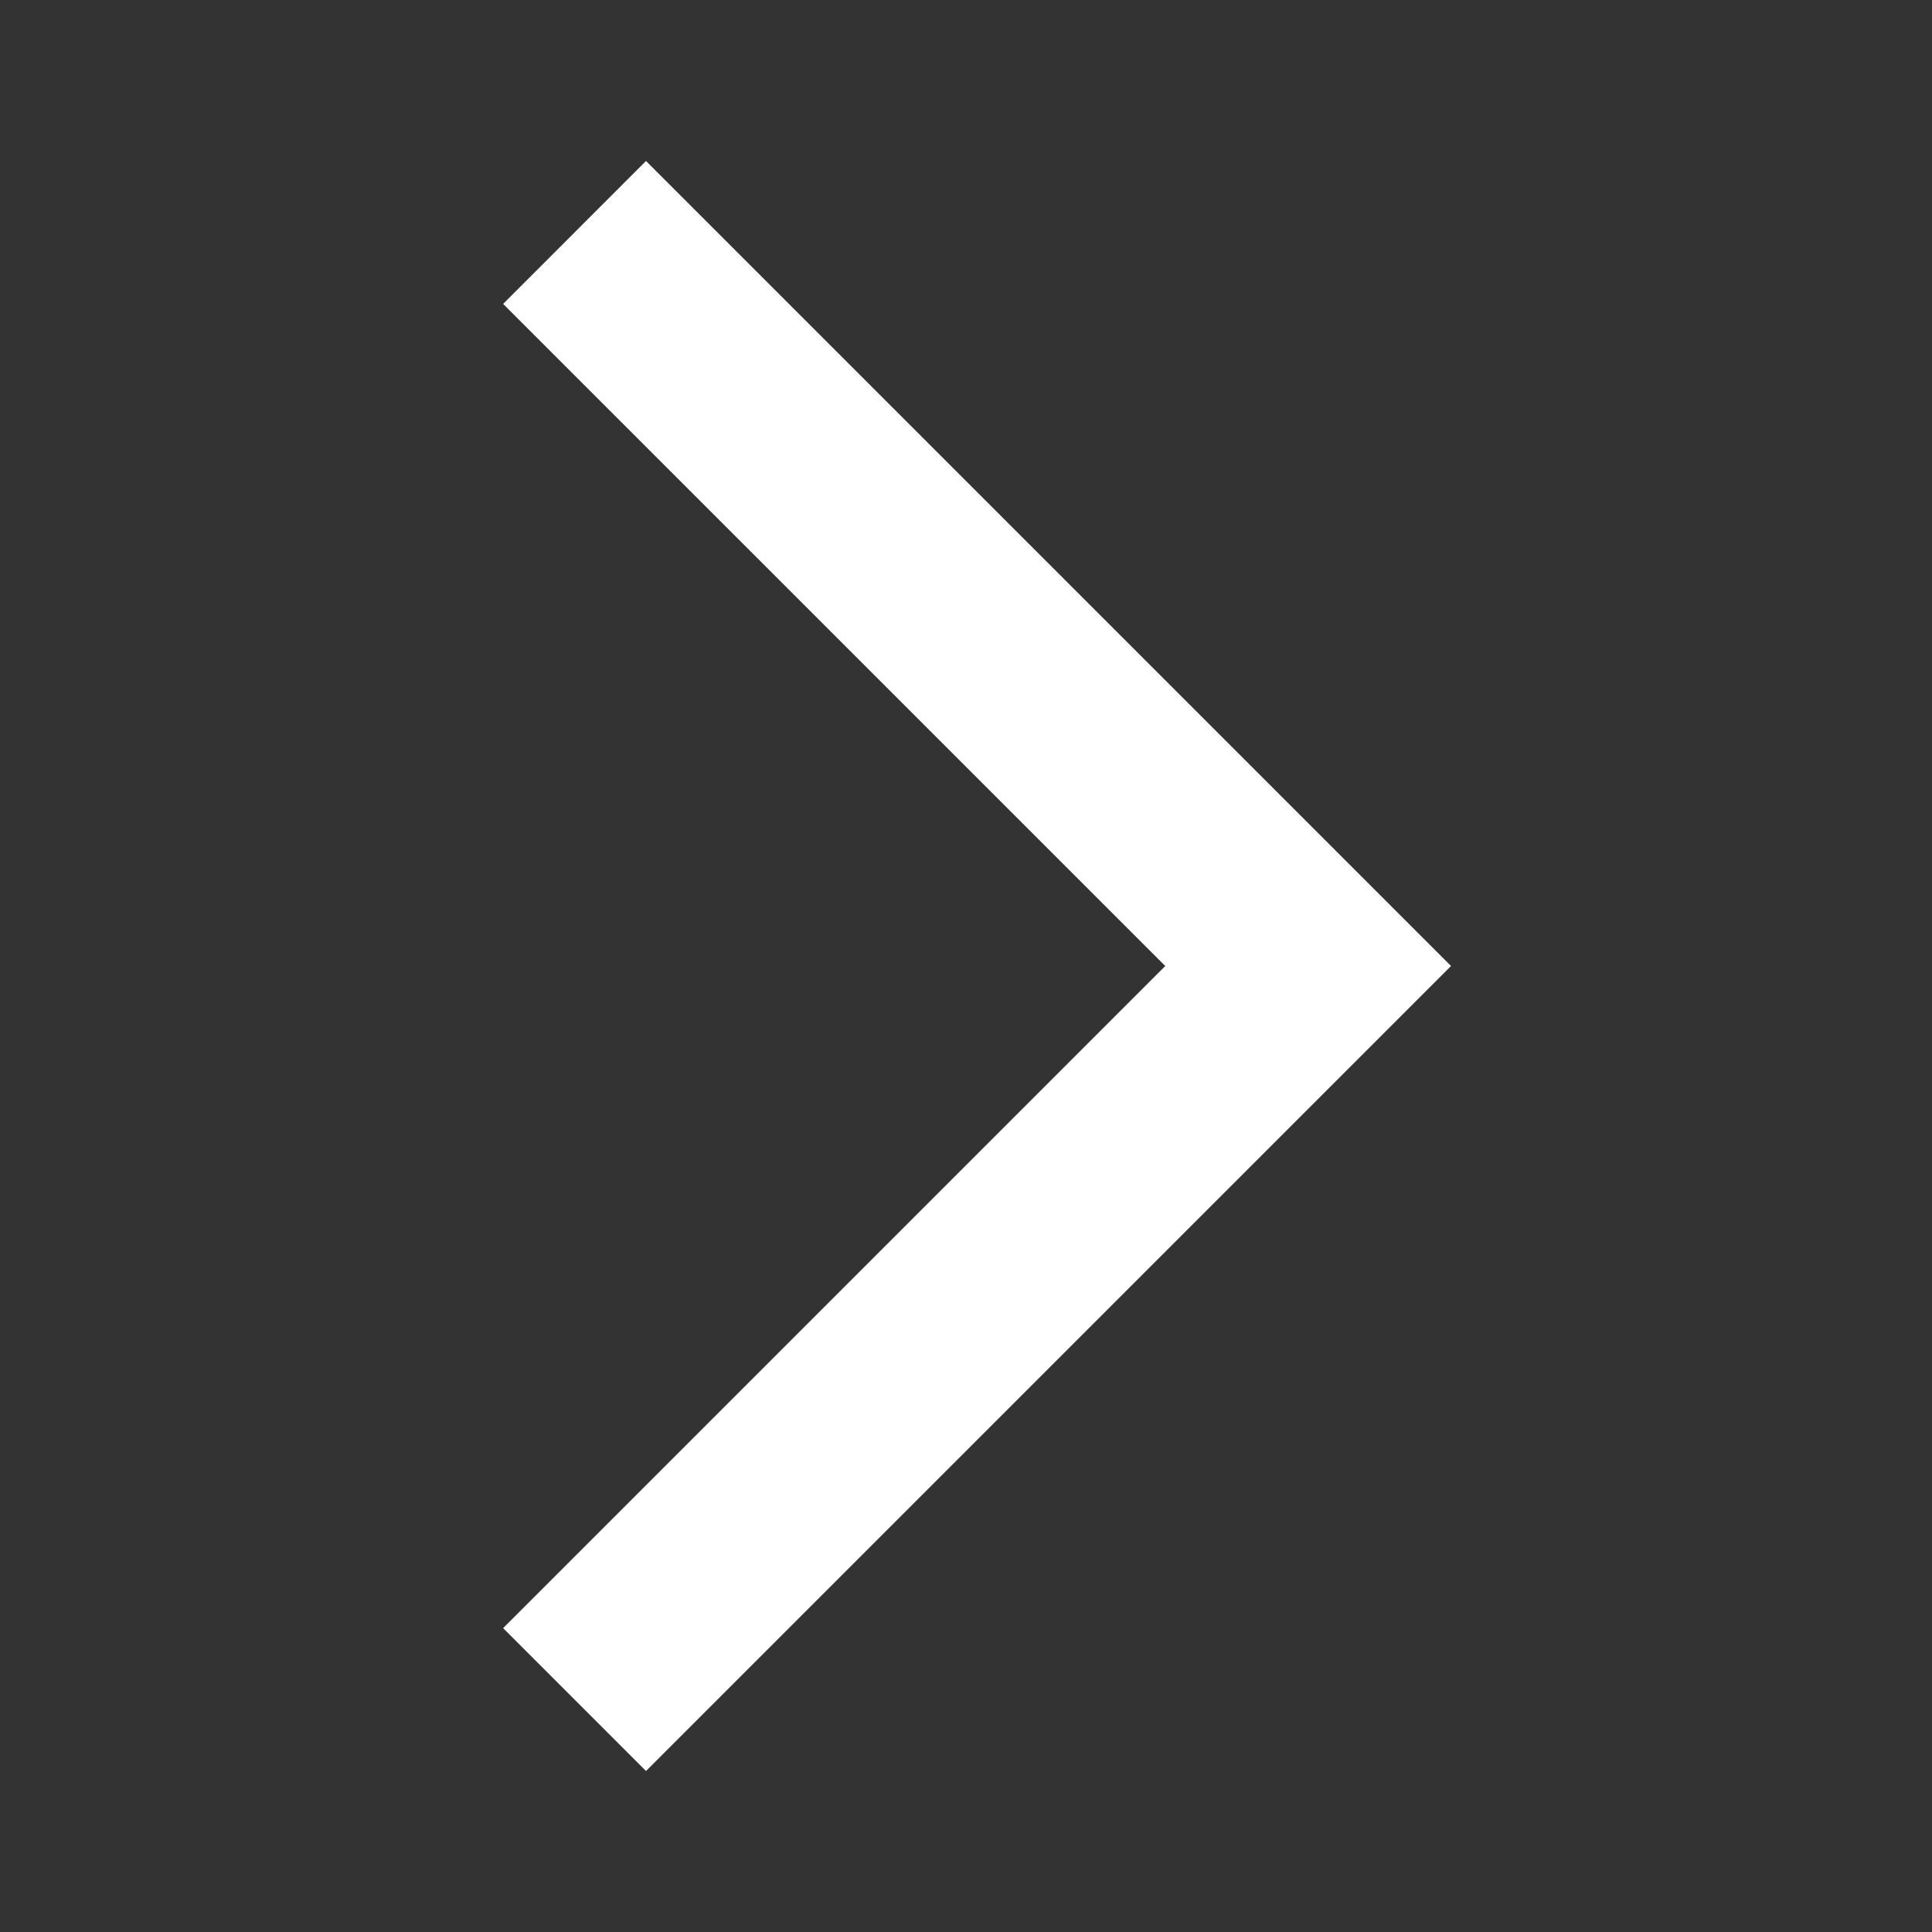 <svg width="94" height="94" viewBox="0 0 94 94" fill="none" xmlns="http://www.w3.org/2000/svg">
<rect x="0" y="0" width="94" height="94" fill="#333333" stroke="none"/>
<mask id="mask0_102_568" style="mask-type:alpha" maskUnits="userSpaceOnUse" x="0" y="0" width="94" height="94">
<rect width="94" height="94" fill="#D9D9D9"/>
</mask>
<g mask="url(#mask0_102_568)">
<path d="M31.431 86.167L24.479 79.215L56.694 47L24.479 14.786L31.431 7.833L70.598 47L31.431 86.167Z" fill="white"/>
</g>
</svg>
